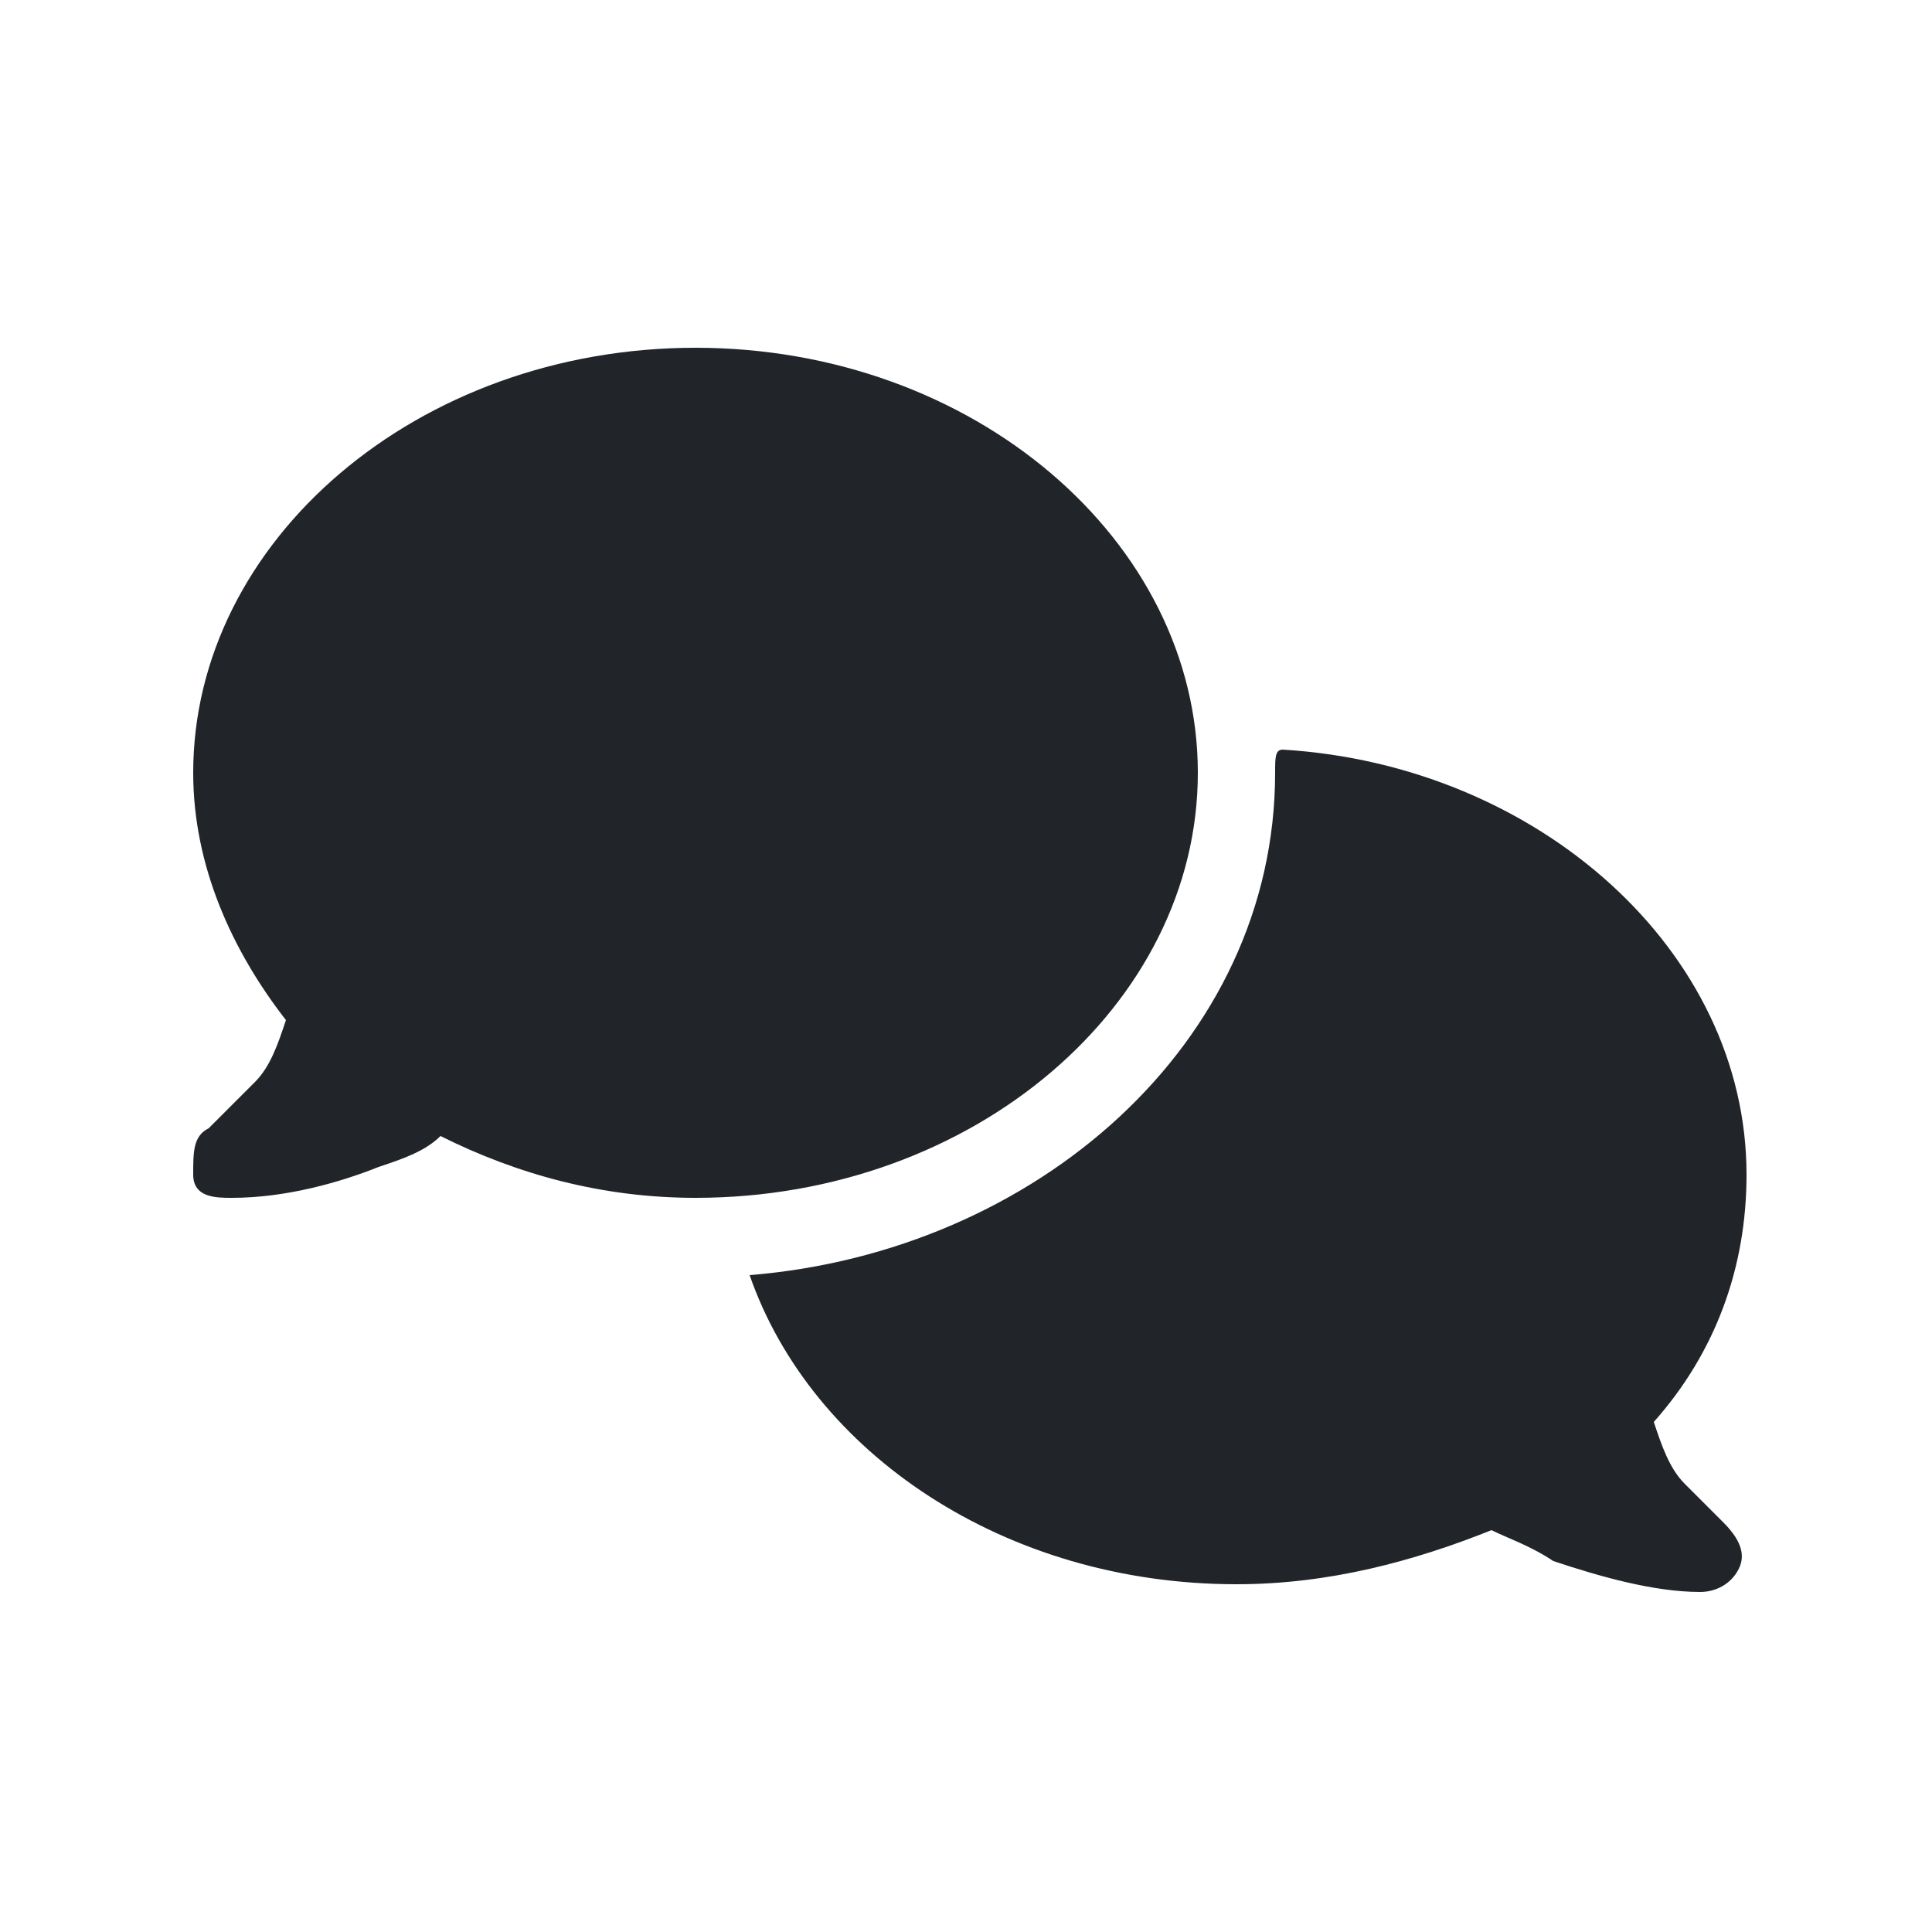 <?xml version="1.0" encoding="UTF-8"?>
<svg xmlns="http://www.w3.org/2000/svg" xmlns:xlink="http://www.w3.org/1999/xlink" version="1.1" id="Ebene_1" x="0px" y="0px" viewBox="0 0 25 25" style="enable-background:new 0 0 25 25;" xml:space="preserve">
<style type="text/css">
	.st0{fill:#212529;}
</style>
<path class="st0" d="M9,15.5c3.6,0,6.5-2.5,6.5-5.5S12.6,4.5,9,4.5S2.5,7,2.5,10c0,1.2,0.5,2.3,1.2,3.2c-0.1,0.3-0.2,0.6-0.4,0.8  S3,14.3,2.9,14.4c-0.1,0.1-0.1,0.1-0.2,0.2l0,0l0,0l0,0l0,0c-0.2,0.1-0.2,0.3-0.2,0.6s0.3,0.3,0.5,0.3c0.7,0,1.4-0.2,1.9-0.4  c0.3-0.1,0.6-0.2,0.8-0.4C6.7,15.2,7.8,15.5,9,15.5z M16.5,10c0,3.5-3.1,6.2-6.8,6.5c0.8,2.3,3.3,4,6.3,4c1.2,0,2.3-0.3,3.3-0.7  c0.2,0.1,0.5,0.2,0.8,0.4c0.6,0.2,1.3,0.4,1.9,0.4c0.2,0,0.4-0.1,0.5-0.3c0.1-0.2,0-0.4-0.2-0.6l0,0l0,0l0,0l0,0l-0.1-0.1  c-0.1-0.1-0.3-0.3-0.4-0.4c-0.2-0.2-0.3-0.5-0.4-0.8c0.8-0.9,1.2-2,1.2-3.2c0-2.9-2.7-5.3-6-5.5C16.5,9.7,16.5,9.8,16.5,10L16.5,10z  "></path>
</svg>
